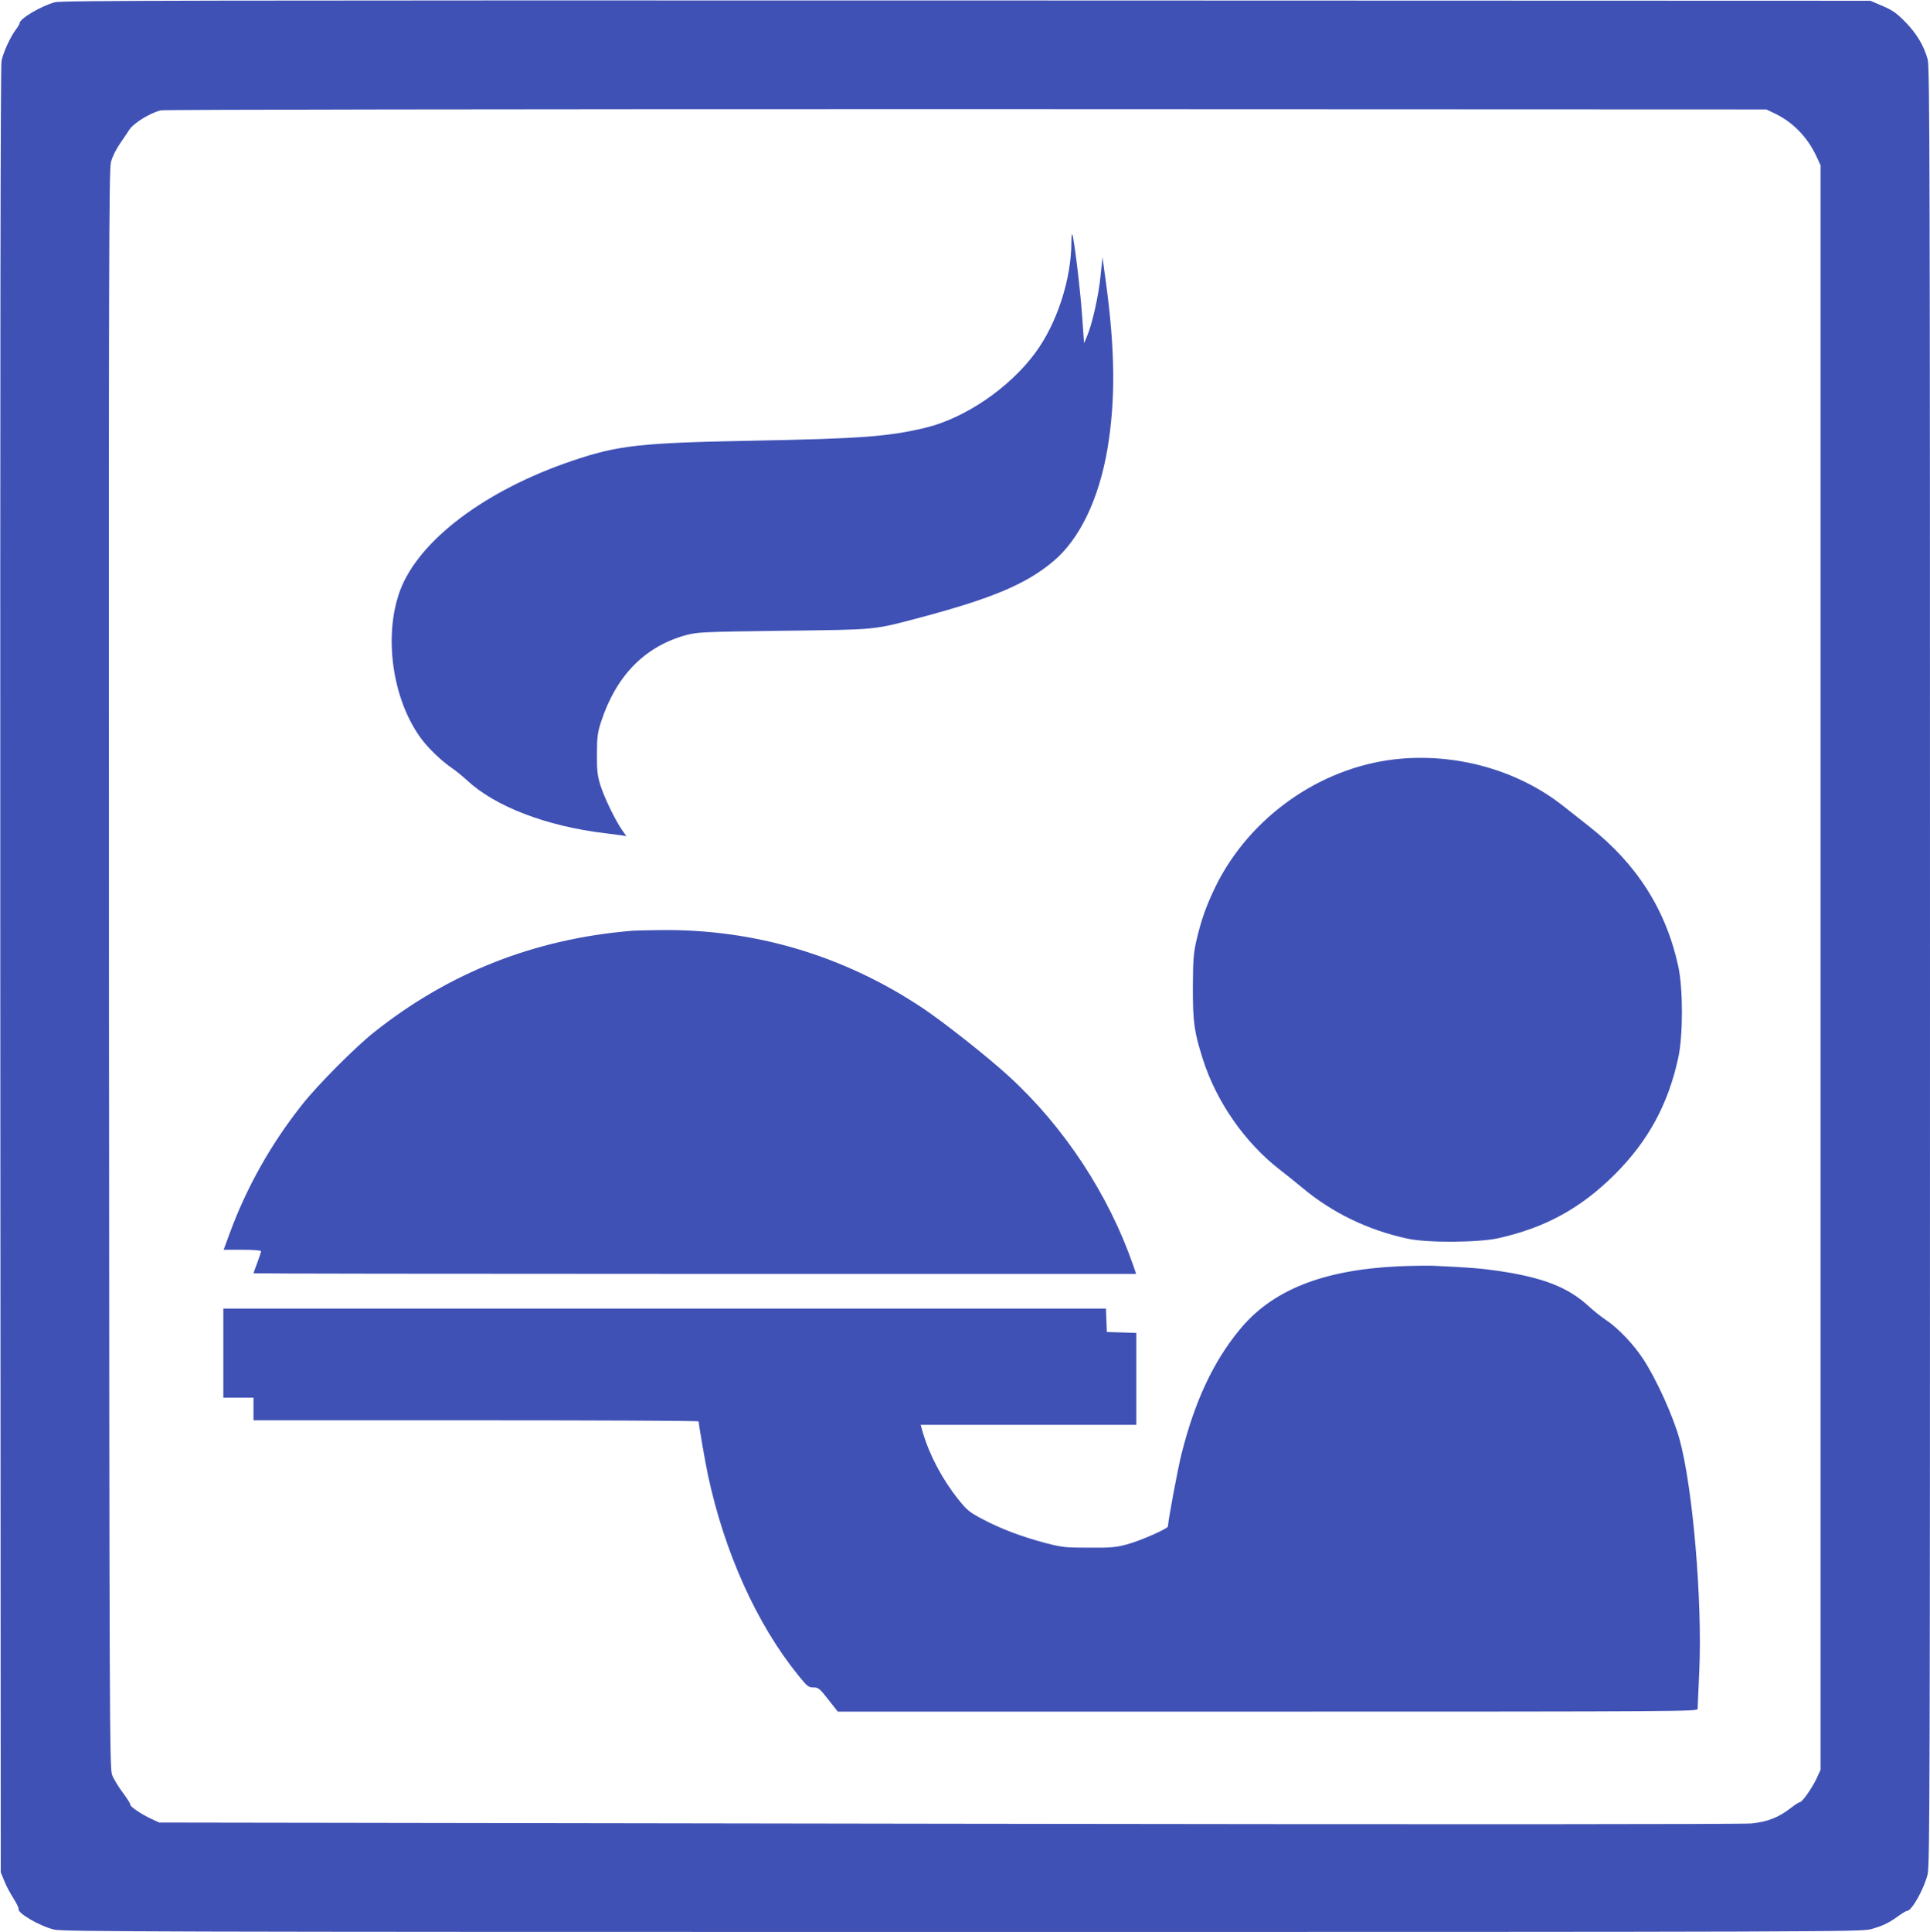 <?xml version="1.0" standalone="no"?>
<!DOCTYPE svg PUBLIC "-//W3C//DTD SVG 20010904//EN"
 "http://www.w3.org/TR/2001/REC-SVG-20010904/DTD/svg10.dtd">
<svg version="1.0" xmlns="http://www.w3.org/2000/svg"
 width="1279pt" height="1280pt" viewBox="0 0 1279 1280"
 preserveAspectRatio="xMidYMid meet">
<g transform="translate(0,1280) scale(0.1,-0.1)"
fill="#3f51b5" stroke="none">
<path d="M363 12785 c-91 -25 -233 -109 -233 -138 0 -6 -11 -25 -25 -43 -36
-48 -83 -149 -95 -208 -7 -35 -9 -1904 -8 -6026 l3 -5975 23 -56 c12 -32 40
-83 61 -116 20 -32 36 -64 34 -70 -9 -27 136 -112 234 -137 55 -14 631 -16
6019 -16 5795 0 5961 1 6025 19 77 22 117 41 180 87 26 19 52 34 58 34 30 0
111 144 135 241 15 60 16 550 16 6015 0 5310 -2 5956 -15 6009 -24 90 -73 173
-150 251 -57 58 -85 77 -150 105 l-80 34 -5990 2 c-5132 1 -5998 0 -6042 -12z
m11397 -736 c120 -57 218 -157 277 -284 l28 -60 0 -5315 0 -5315 -27 -59 c-32
-67 -95 -156 -110 -156 -6 0 -34 -18 -62 -40 -81 -62 -152 -90 -258 -101 -60
-6 -1947 -7 -5323 -2 l-5230 8 -50 23 c-65 30 -146 84 -142 96 2 5 -21 41 -50
80 -29 39 -61 91 -70 116 -17 43 -18 302 -21 5335 -2 4716 0 5296 13 5350 10
38 33 85 63 128 26 38 52 76 57 85 28 45 139 114 211 131 23 5 2168 8 5339 8
l5300 -2 55 -26z"/>
<path d="M7100 11197 c0 -247 -96 -542 -241 -737 -172 -232 -465 -431 -726
-494 -247 -59 -426 -72 -1153 -86 -734 -14 -884 -30 -1185 -132 -578 -195
-1019 -527 -1144 -861 -109 -295 -53 -711 133 -971 49 -69 141 -158 214 -207
26 -18 70 -54 98 -80 185 -172 523 -302 909 -349 50 -6 103 -13 118 -15 l28
-5 -31 44 c-46 68 -116 213 -142 296 -19 63 -23 96 -22 205 0 114 4 141 28
215 100 304 289 497 562 572 75 20 107 22 644 29 630 8 593 4 910 88 477 127
702 222 881 373 174 146 301 411 358 744 54 321 51 658 -11 1109 l-22 160 -13
-126 c-13 -130 -56 -320 -90 -398 l-19 -45 -13 181 c-12 177 -55 530 -66 541
-3 3 -5 -20 -5 -51z"/>
<path d="M9241 7769 c-497 -58 -955 -382 -1181 -833 -66 -135 -100 -230 -133
-374 -18 -82 -21 -129 -22 -307 0 -230 9 -293 67 -475 90 -281 278 -550 507
-728 47 -36 115 -91 151 -121 198 -166 435 -281 700 -338 130 -28 469 -26 602
4 311 70 545 199 769 422 223 223 354 465 421 774 32 148 32 456 0 604 -81
374 -275 679 -590 927 -57 45 -133 105 -170 134 -305 242 -722 357 -1121 311z"/>
<path d="M4185 6633 c-643 -54 -1207 -276 -1705 -671 -126 -100 -376 -351
-479 -482 -206 -260 -369 -550 -481 -857 l-38 -103 124 0 c74 0 124 -4 124
-10 0 -5 -11 -39 -25 -76 -14 -36 -25 -68 -25 -70 0 -2 1316 -4 2924 -4 l2925
0 -18 53 c-163 471 -458 920 -824 1255 -139 128 -438 364 -577 456 -519 345
-1107 520 -1725 514 -88 -1 -178 -3 -200 -5z"/>
<path d="M9265 4410 c-501 -24 -837 -158 -1052 -422 -174 -212 -296 -474 -383
-820 -24 -94 -90 -447 -90 -481 0 -15 -185 -96 -271 -119 -72 -20 -109 -23
-254 -22 -157 0 -179 3 -287 31 -158 42 -293 93 -413 156 -91 48 -106 60 -165
134 -105 131 -190 292 -234 441 l-15 52 715 0 714 0 0 305 0 304 -97 3 -98 3
-3 78 -3 77 -2924 0 -2925 0 0 -295 0 -295 100 0 100 0 0 -75 0 -75 1475 0
c811 0 1475 -3 1475 -7 0 -20 43 -269 61 -353 108 -509 322 -987 597 -1327 61
-76 70 -83 103 -83 32 0 41 -7 98 -80 l63 -80 2849 0 c2764 0 2849 1 2849 18
0 11 5 123 11 251 21 465 -43 1219 -131 1536 -43 155 -152 395 -240 530 -64
98 -165 204 -245 258 -33 22 -86 64 -117 93 -138 126 -301 190 -600 234 -119
17 -180 22 -433 34 -38 1 -142 0 -230 -4z"/>
</g>
</svg>

